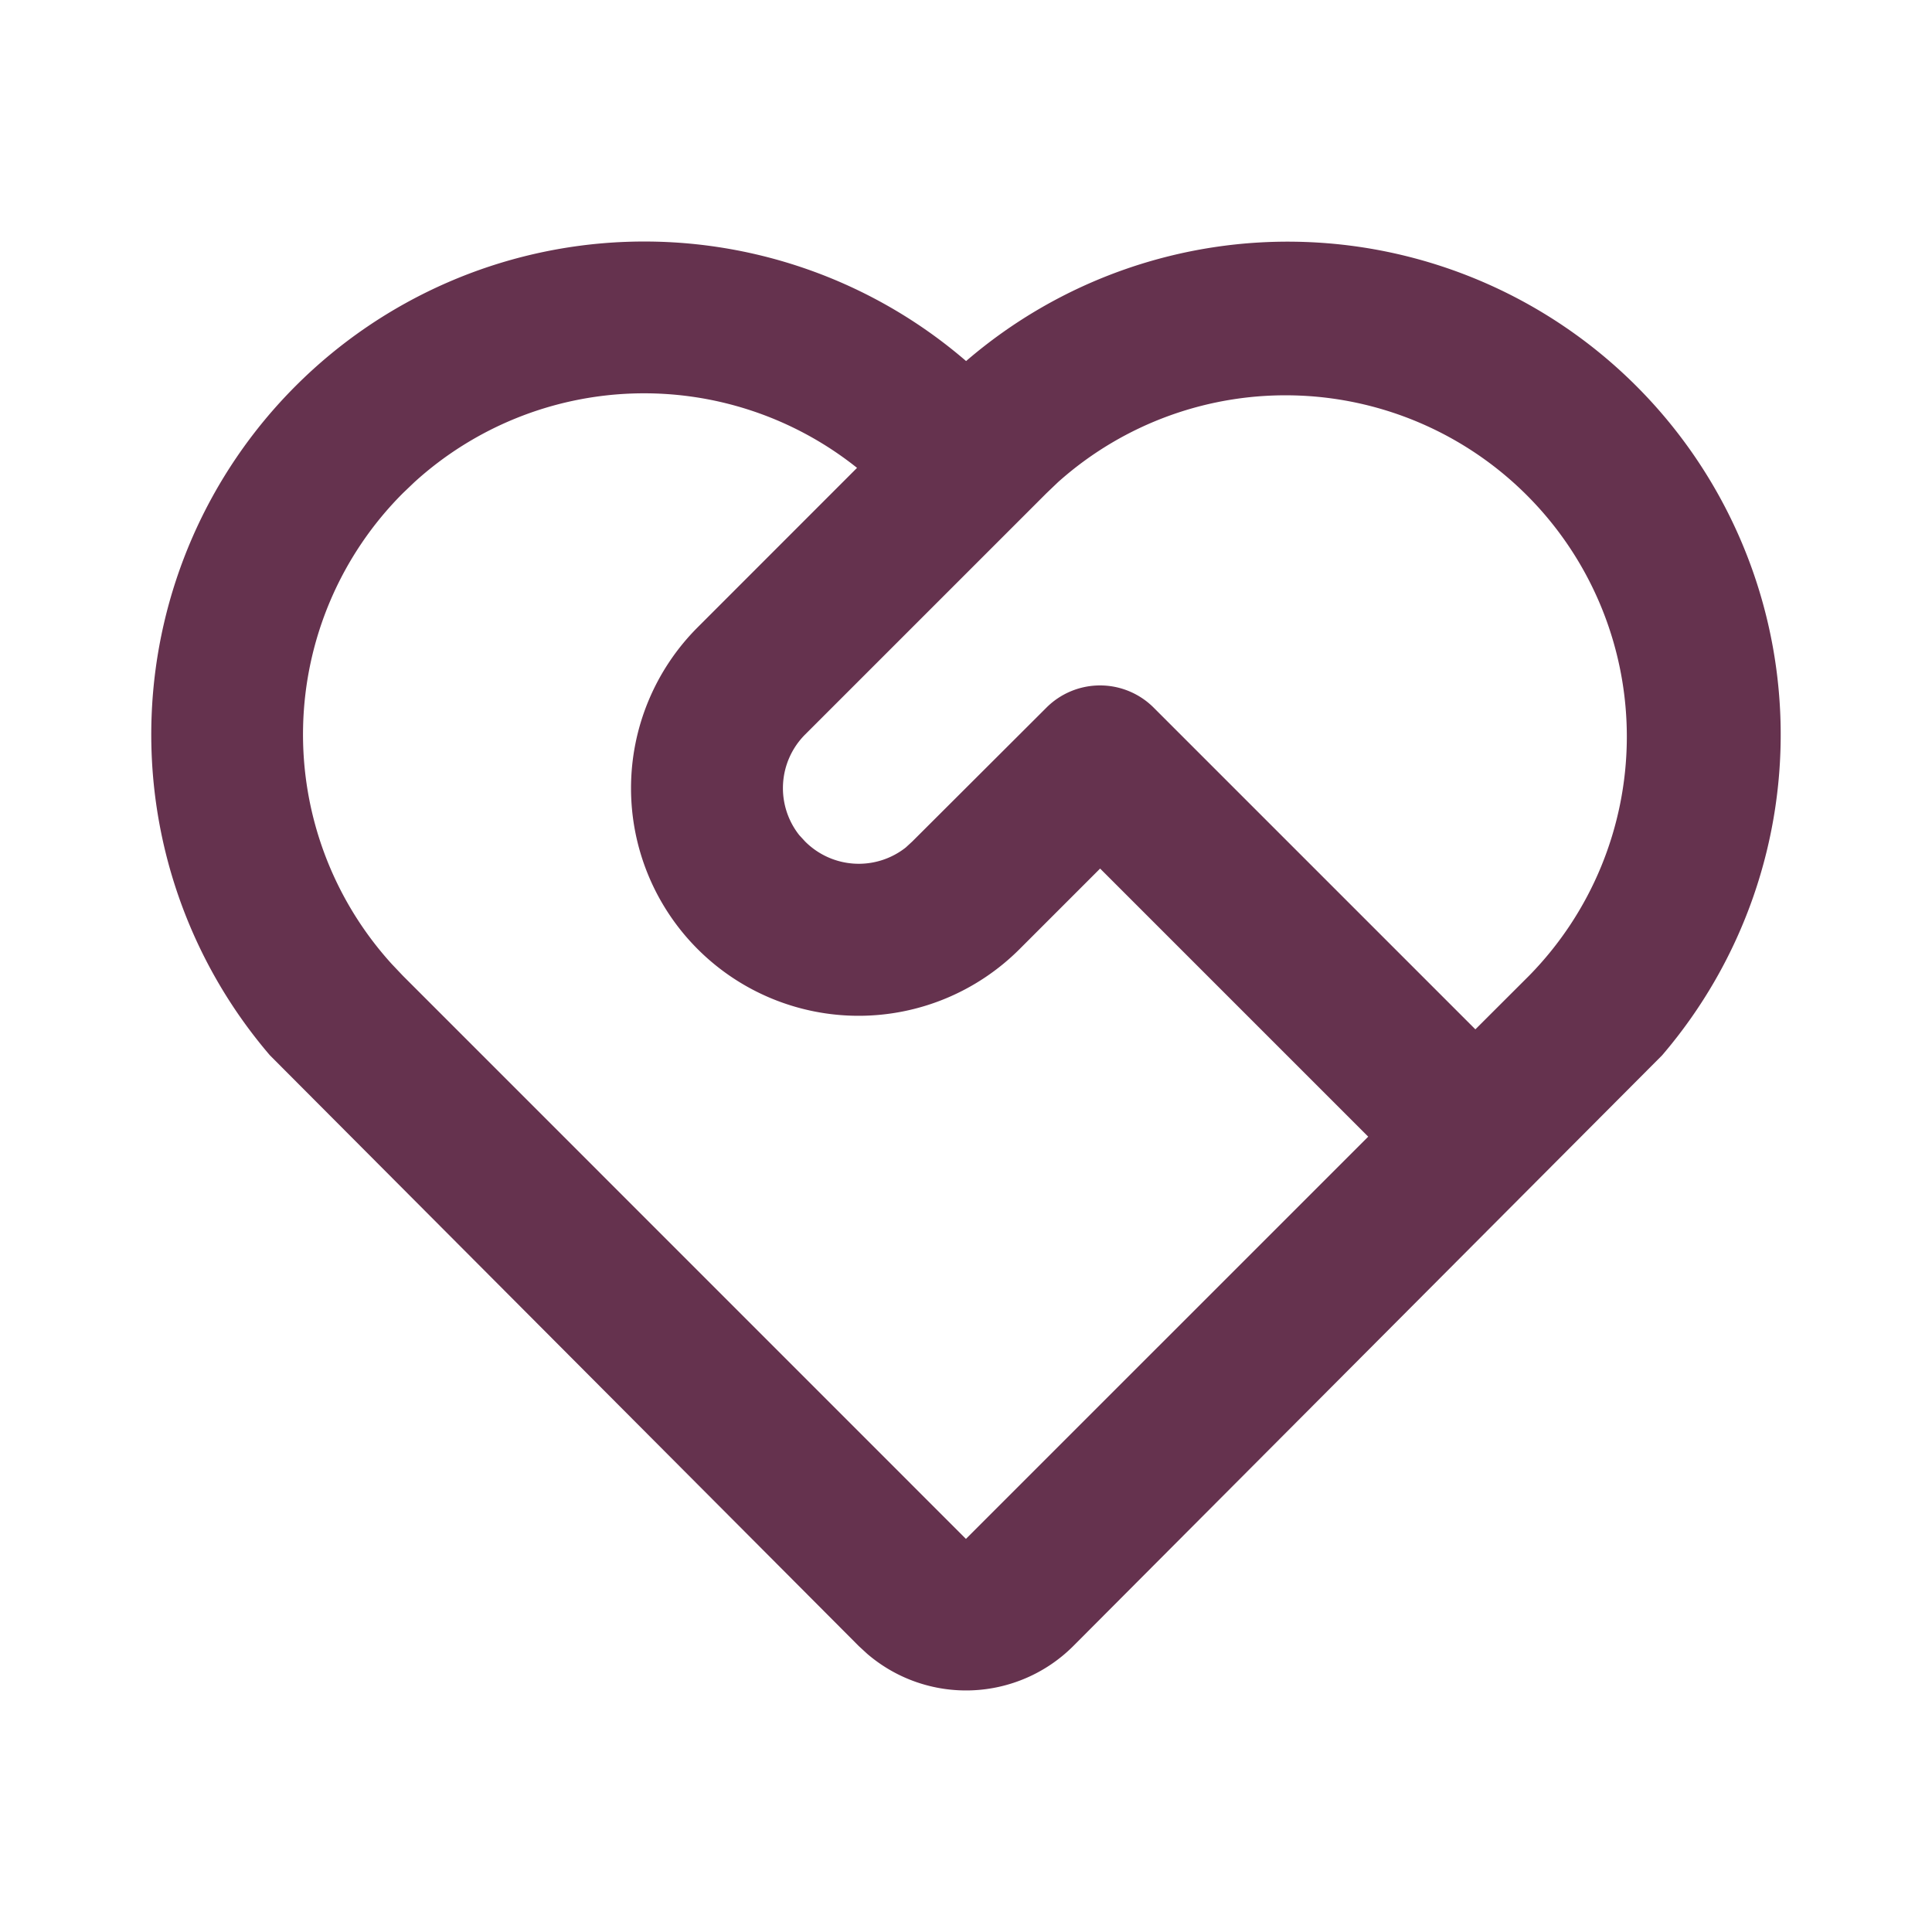 <svg xmlns="http://www.w3.org/2000/svg" xmlns:xlink="http://www.w3.org/1999/xlink" width="60" height="60" viewBox="0 0 60 60">
  <defs>
    <clipPath id="clip-path">
      <rect id="Rechteck_22" data-name="Rechteck 22" width="60" height="60" fill="#65324e"/>
    </clipPath>
  </defs>
  <g id="Gruppe_32" data-name="Gruppe 32" clip-path="url(#clip-path)">
    <path id="Pfad_82" data-name="Pfad 82" d="M4.485,4.485a15.309,15.309,0,0,1,20.82-.772,15.309,15.309,0,0,1,21.616,21.56L28.633,43.62a4.71,4.71,0,0,1-6.4.24l-.259-.238L3.684,25.273a15.309,15.309,0,0,1,.8-20.787Zm3.33,3.33a10.6,10.6,0,0,0-.344,14.626l.344.363L25.3,40.292,37.793,27.8l-8.326-8.326-2.5,2.5a7.066,7.066,0,1,1-10-9.991l4.951-4.953a10.6,10.6,0,0,0-13.747.445ZM27.8,14.476a2.355,2.355,0,0,1,3.33,0l9.991,9.991L42.791,22.8A10.6,10.6,0,0,0,28.162,7.472l-.36.344L20.307,15.31a2.355,2.355,0,0,0-.184,3.125l.184.2a2.355,2.355,0,0,0,3.125.184l.2-.184Z" transform="translate(4.698 7.5)" fill="#65324e"/>
  </g>
</svg>
